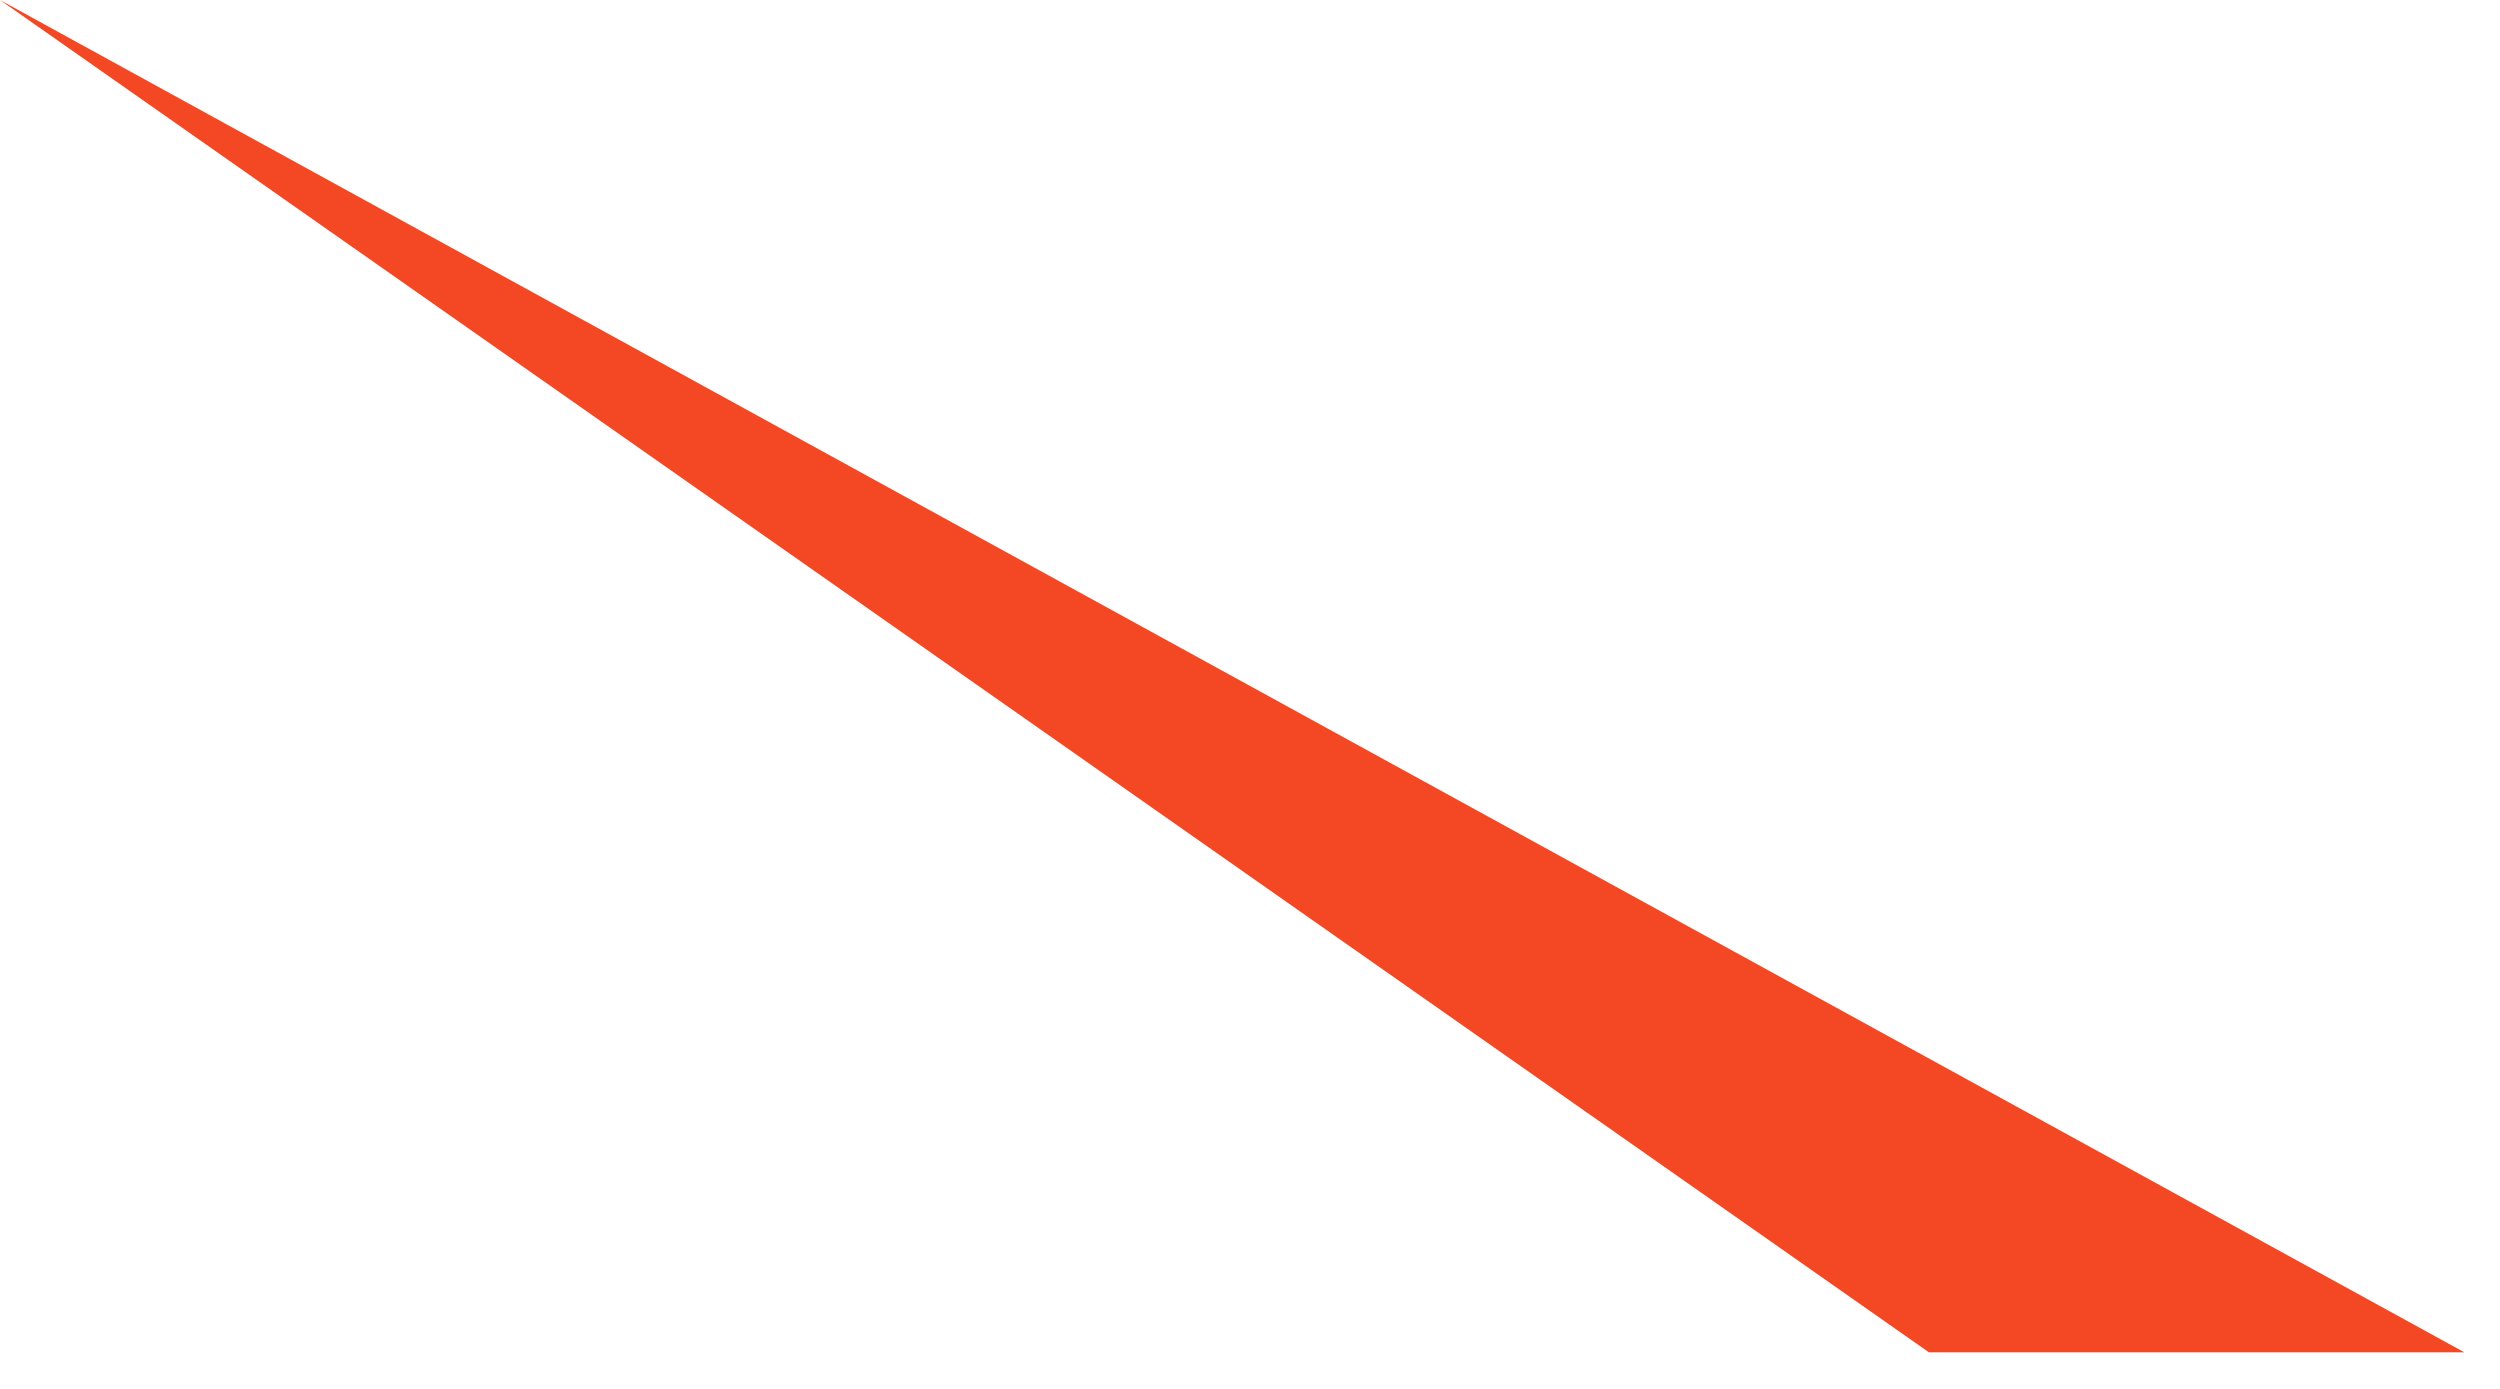 <?xml version="1.0" encoding="utf-8"?>
<svg xmlns="http://www.w3.org/2000/svg" fill="none" height="100%" overflow="visible" preserveAspectRatio="none" style="display: block;" viewBox="0 0 45 25" width="100%">
<path d="M44.359 24.342L0 0L34.721 24.342H44.359Z" fill="#F44723" id="Vector 59"/>
</svg>